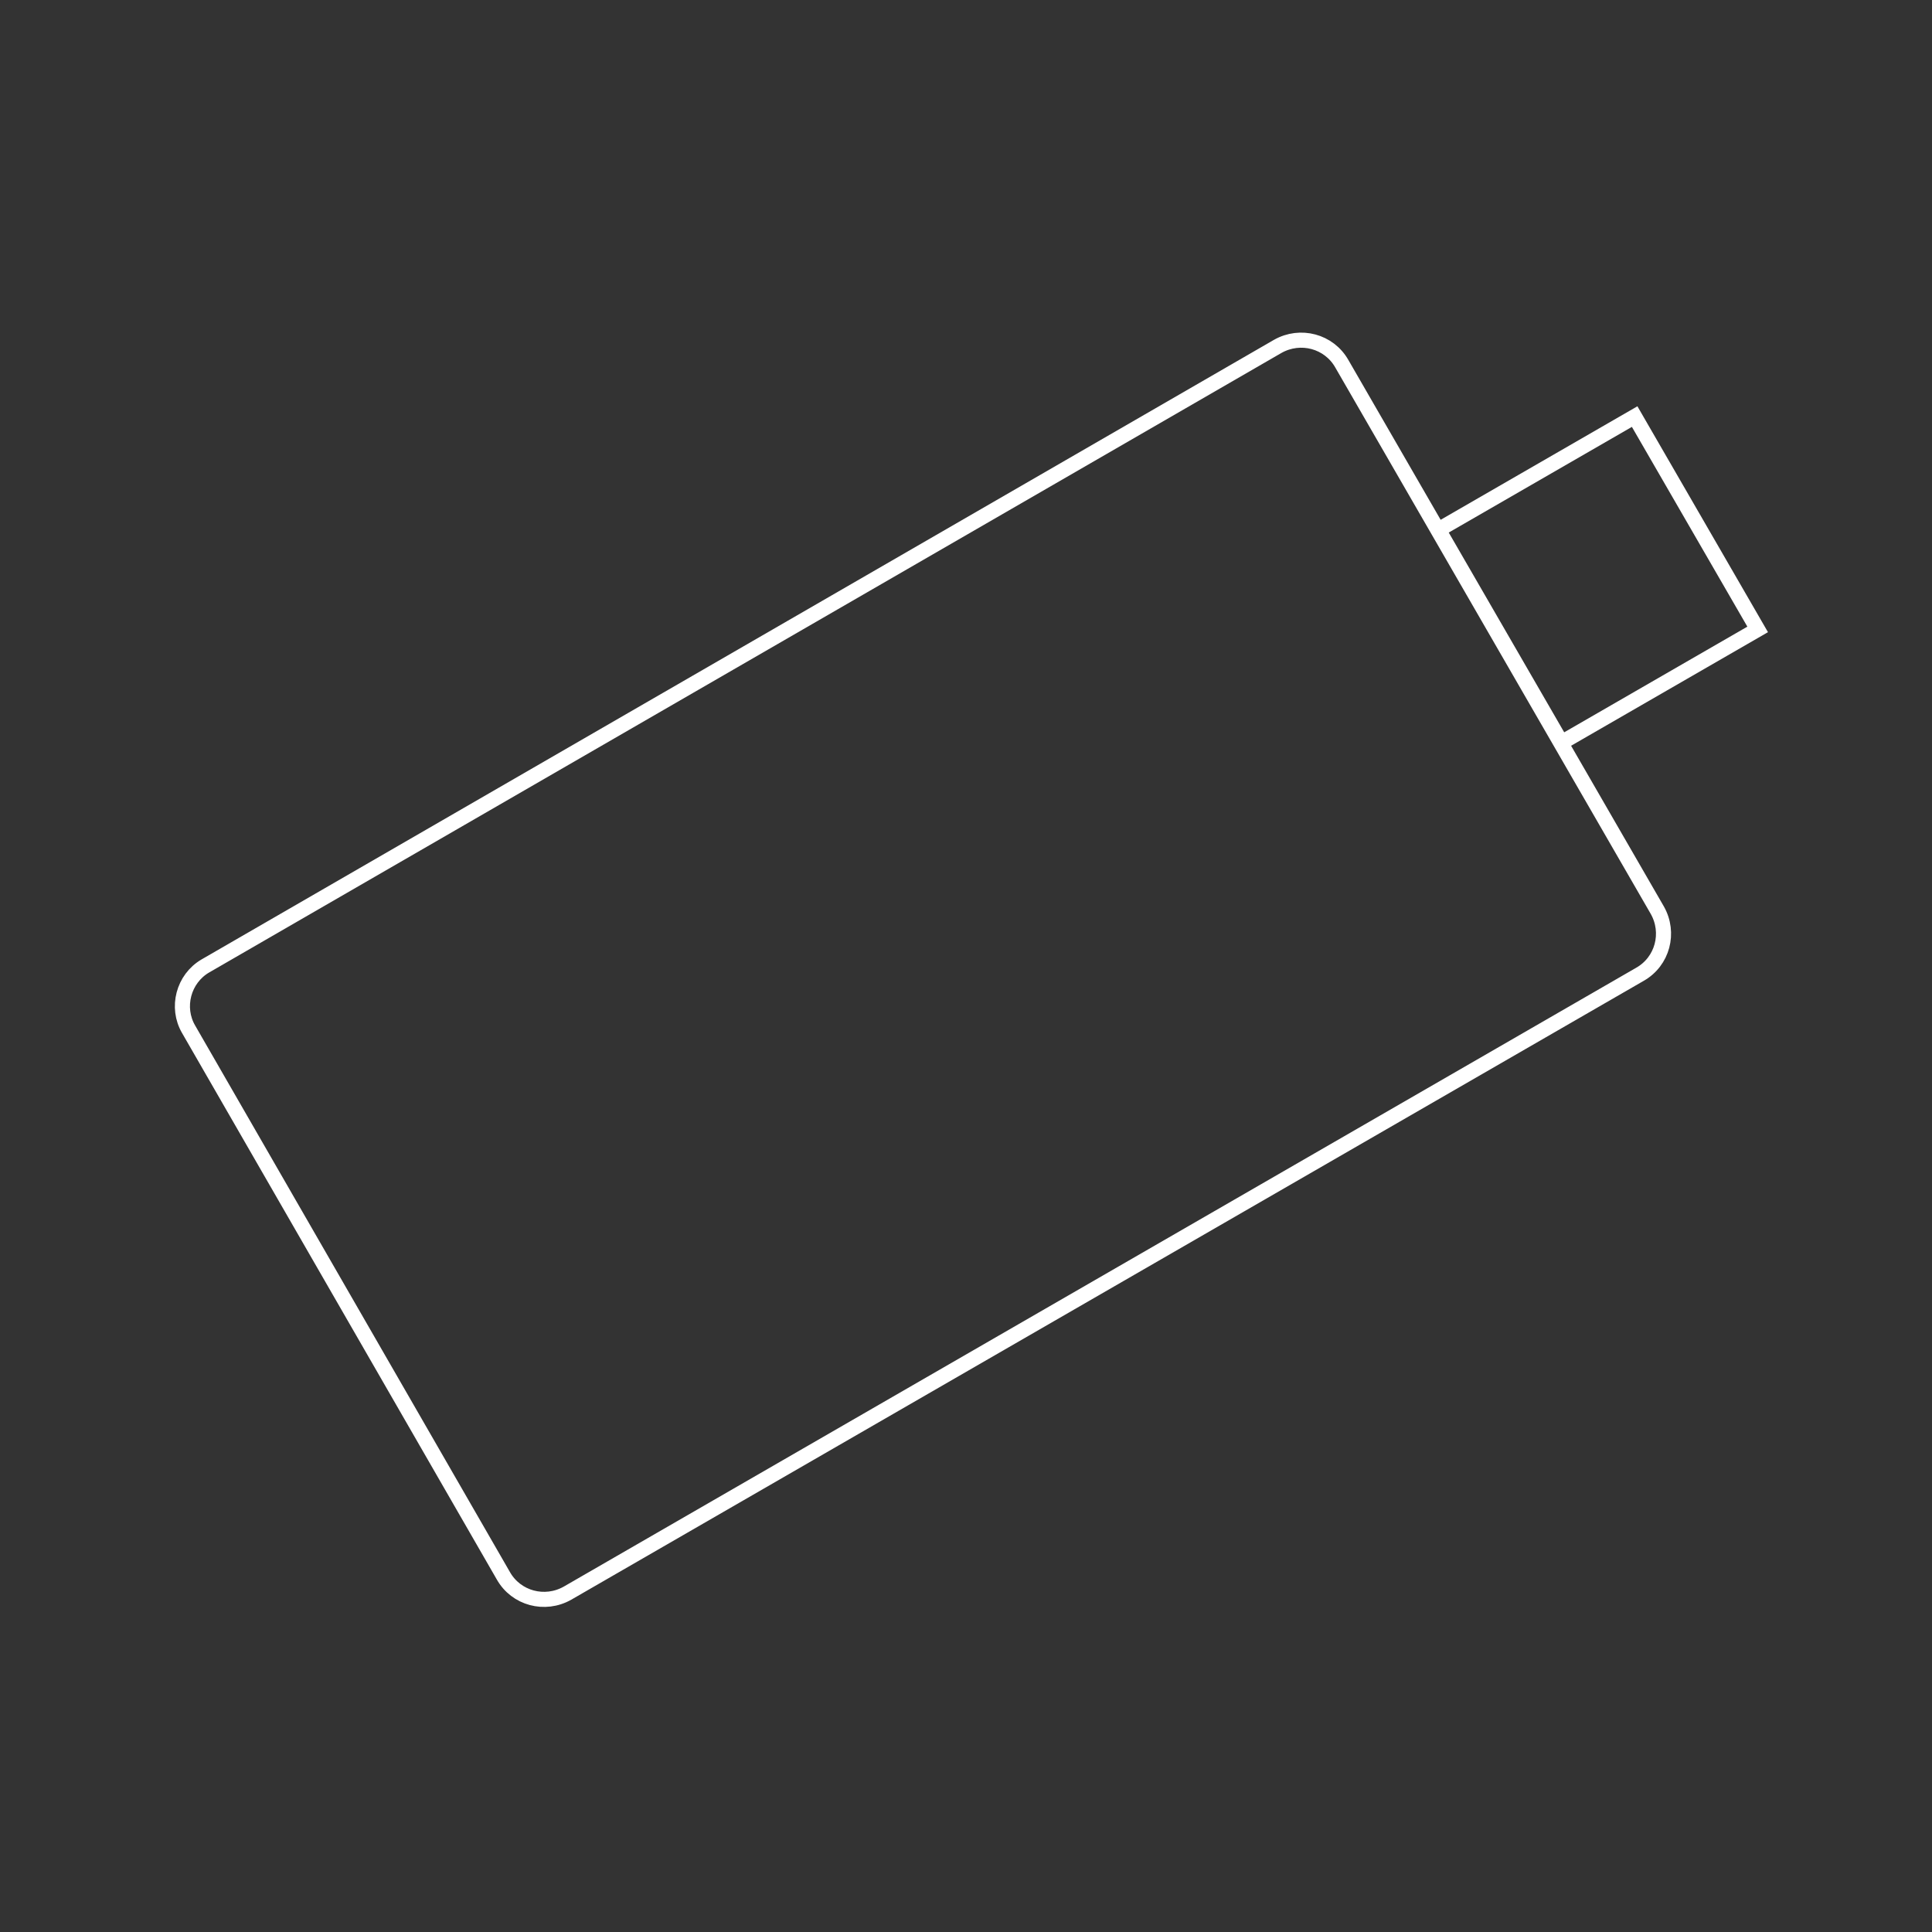 <?xml version="1.0" encoding="utf-8"?>
<svg version="1.1" xmlns="http://www.w3.org/2000/svg" xmlns:xlink="http://www.w3.org/1999/xlink" x="0px" y="0px"
	 viewBox="0 0 256 256" xml:space="preserve">
<rect x="0" y="0" width="256" height="256" fill="#333333" stroke="none"/>
<style type="text/css">
	.st0{fill:none;stroke:#fff;stroke-width:2;}
</style>
<g>
	<path class="st0" d="M27.2,128l142.1-82.1c3-1.7,6.8-0.7,8.5,2.3l41.8,72.4c1.7,3,0.7,6.8-2.3,8.5L75.2,211.1
		c-3,1.7-6.8,0.7-8.5-2.3L25,136.4C23.3,133.5,24.3,129.7,27.2,128L27.2,128z"/>
	<path class="st0" d="M190.6,70.2l26-15l16.3,28.2l-26,15L190.6,70.2z"/>
</g>
</svg>
